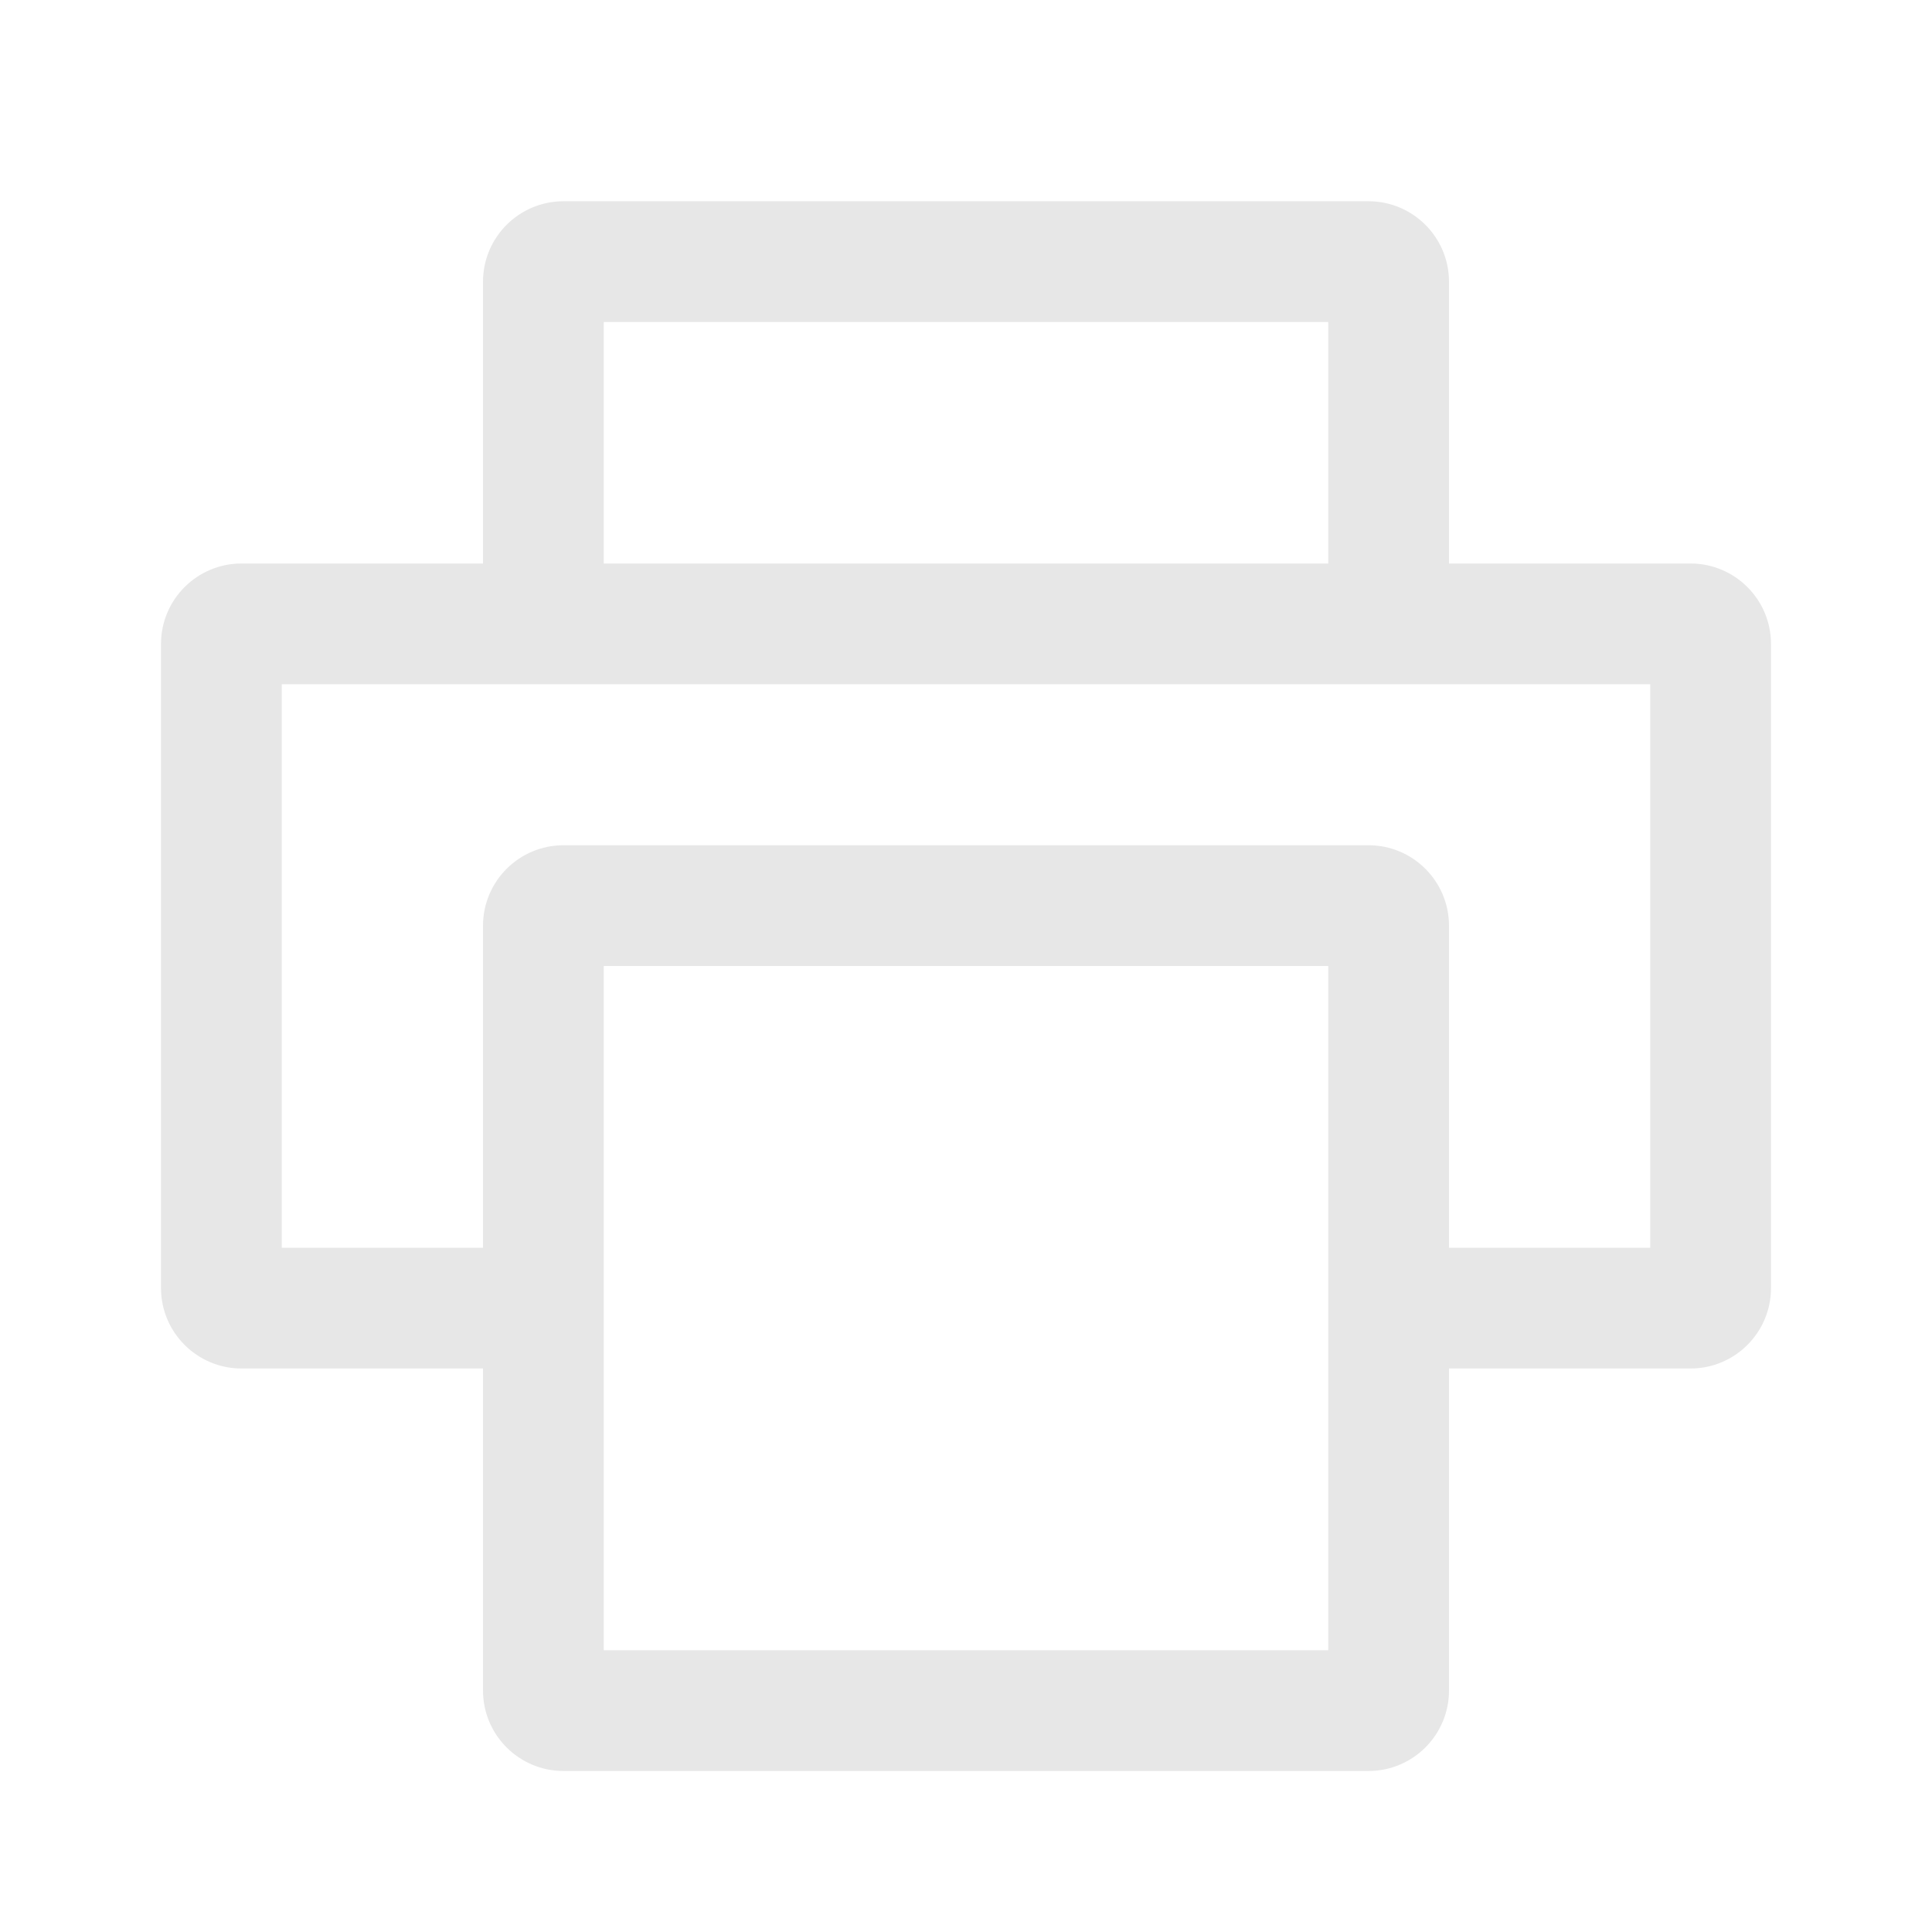 <?xml version="1.0" encoding="UTF-8"?>
<svg width="24px" height="24px" viewBox="0 0 24 24" version="1.1" xmlns="http://www.w3.org/2000/svg"
     xmlns:xlink="http://www.w3.org/1999/xlink">
    <!-- Generator: Sketch 52.4 (67378) - http://www.bohemiancoding.com/sketch -->
    <title>print</title>
    <desc>Created with Sketch.</desc>
    <g id="print" stroke="none" stroke-width="1" fill="none" fill-rule="evenodd">
        <path d="M18,15.5 L20.5,15.5 L20.5,8.5 L17,8.5 L7,8.5 L3.5,8.5 L3.5,15.5 L6,15.5 L6,11.5 C6,10.948 6.448,10.5 7,10.5 L17,10.5 C17.552,10.5 18,10.948 18,11.5 L18,15.5 Z M7.5,15.5 L7.5,17 L7.5,20.5 L16.5,20.5 L16.5,17 L16.5,15.5 L16.5,12 L7.5,12 L7.5,15.5 Z M6,17 C5.333,17 4.333,17 3,17 C2.448,17 2,16.552 2,16 L2,8 C2,7.448 2.448,7 3,7 L6,7 L6,3.5 C6,2.948 6.448,2.5 7,2.5 L17,2.5 C17.552,2.5 18,2.948 18,3.5 L18,7 L21,7 C21.552,7 22,7.448 22,8 L22,16 C22,16.552 21.552,17 21,17 C19.697,17 18.739,17 18.125,17 L18,17 L18,21 C18,21.552 17.552,22 17,22 L7,22 C6.448,22 6,21.552 6,21 L6,17 Z M7.5,7 L16.5,7 L16.5,4 L7.5,4 L7.5,7 Z"
              id="Combined-Shape" fill="#E7E7E7" fill-rule="nonzero"></path>
    </g>
</svg>
